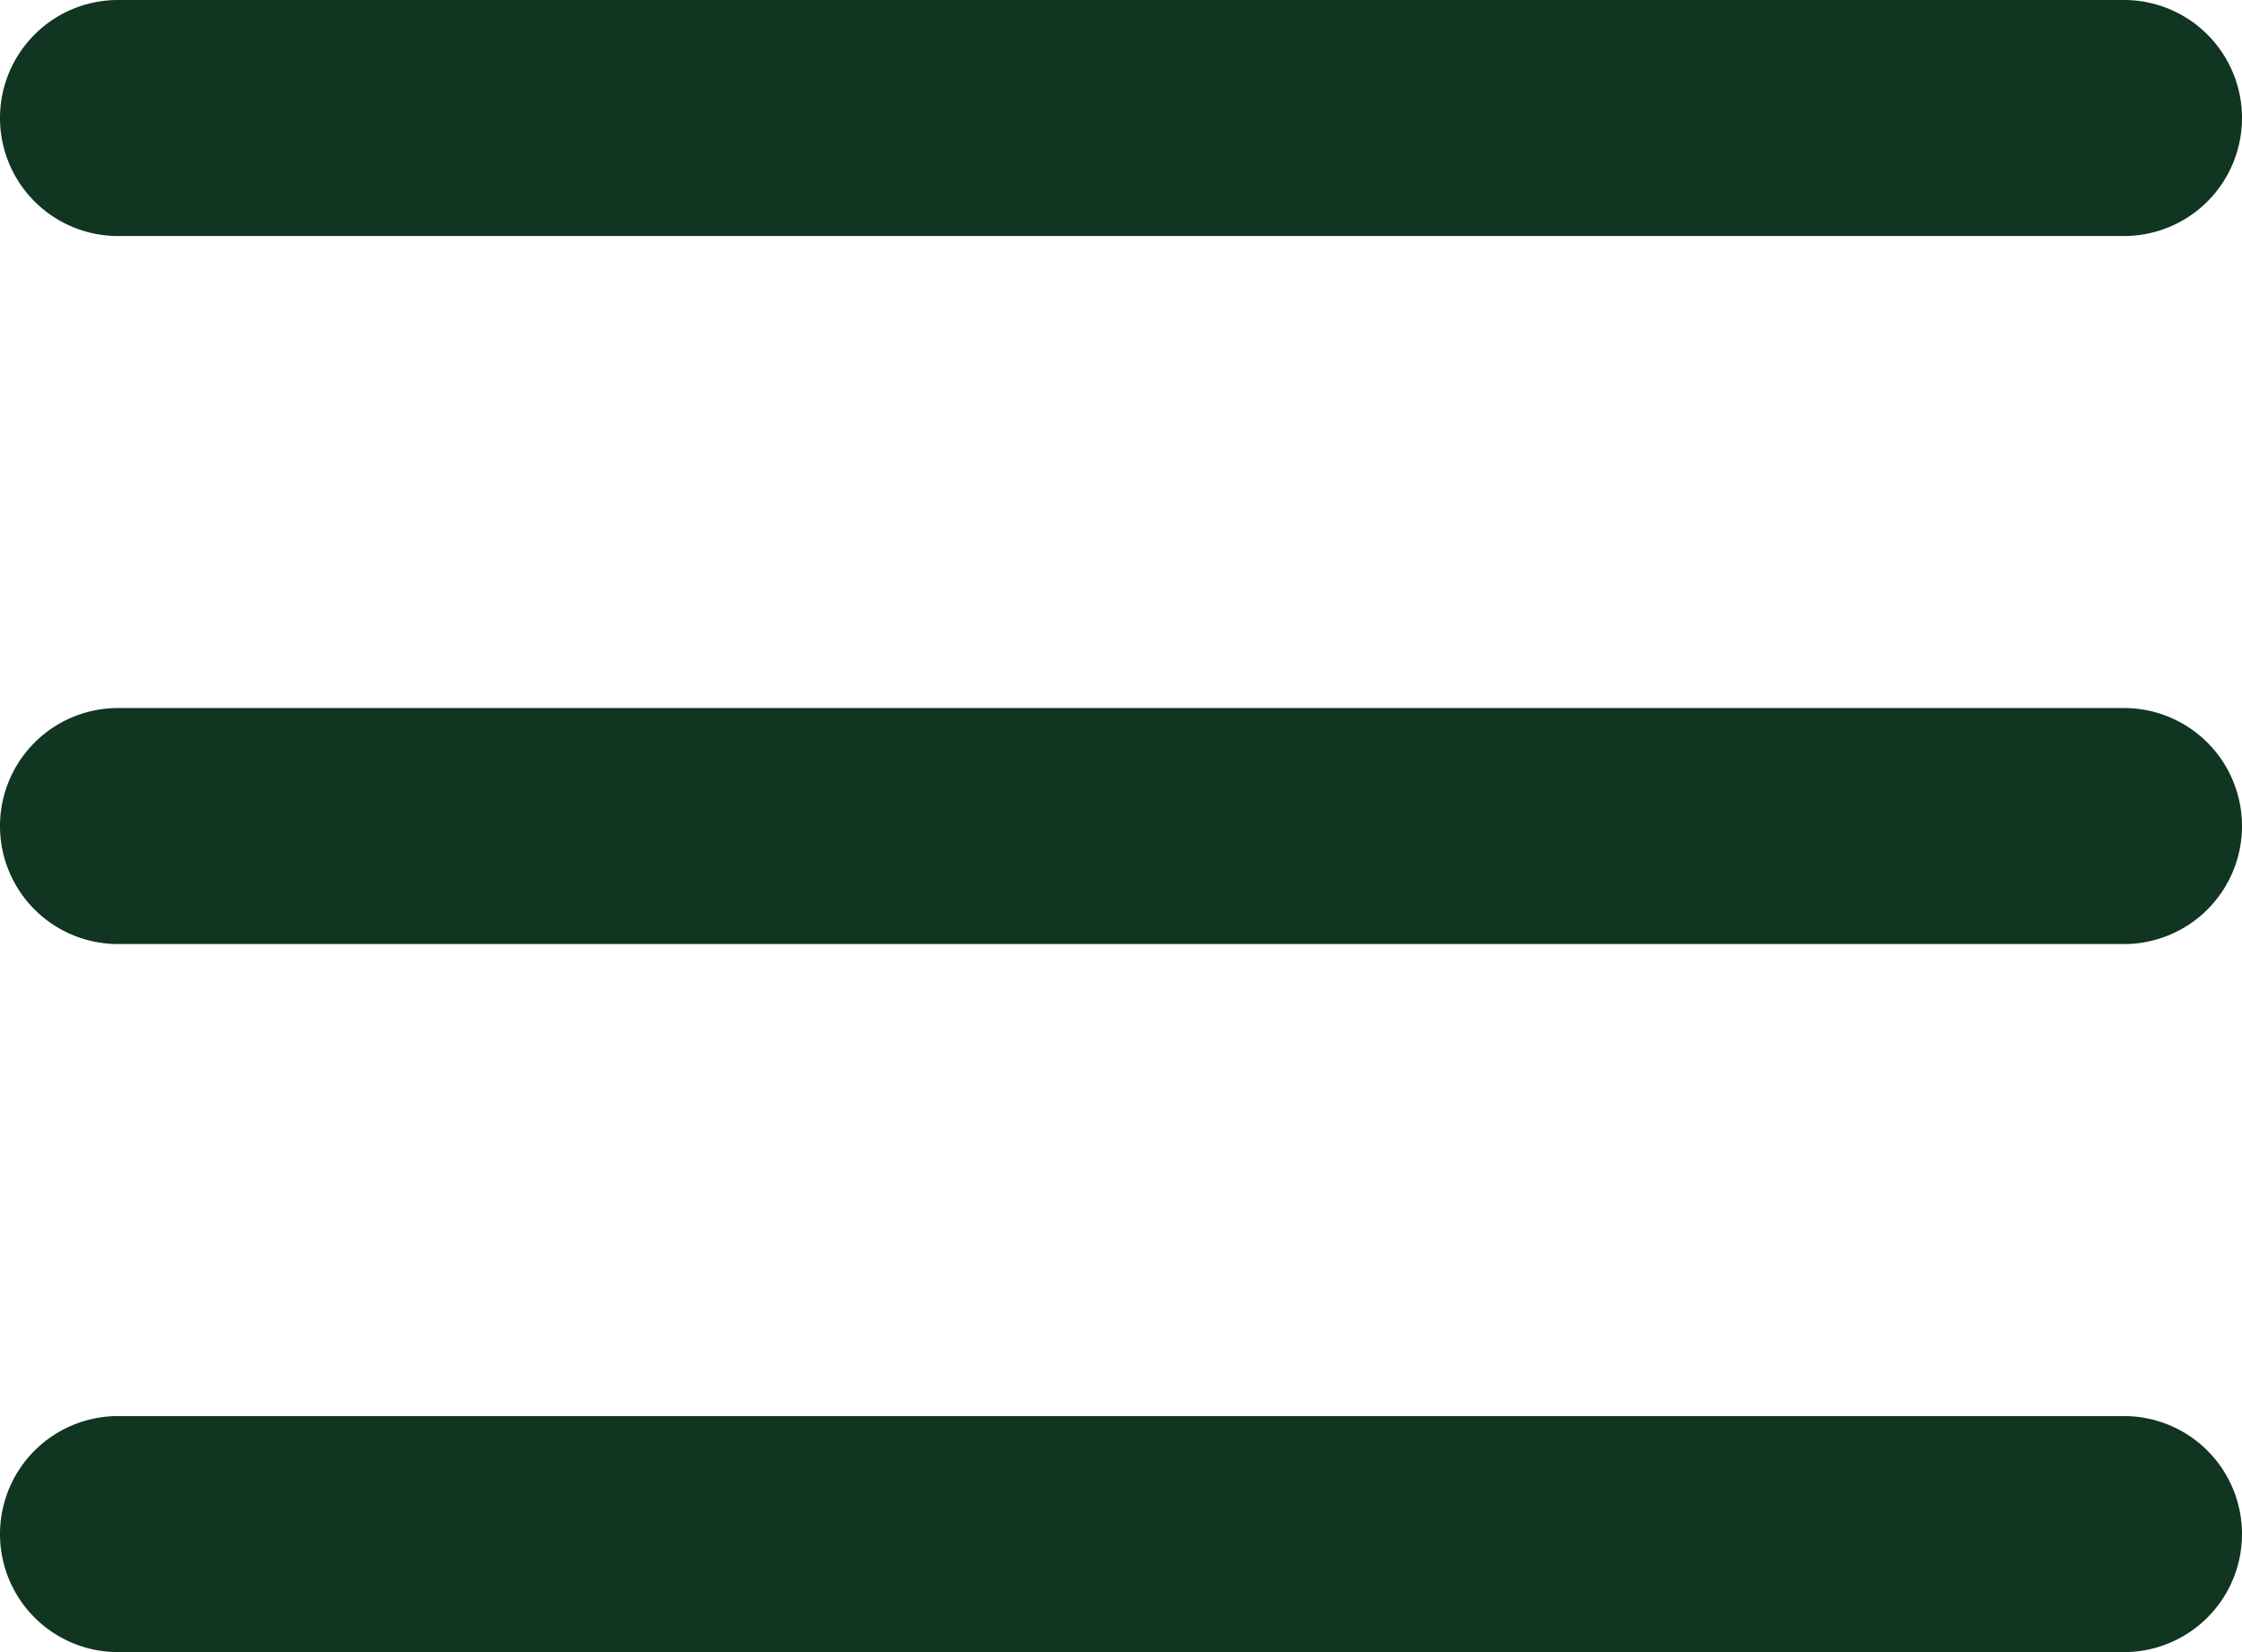 <svg xmlns="http://www.w3.org/2000/svg" width="19" height="14" viewBox="0 0 19 14">
  <g id="burger_menu" data-name="burger menu" transform="translate(-30.5 -38.5)">
    <path id="Line_94" data-name="Line 94" d="M17,1H0A1,1,0,0,1-1,0,1,1,0,0,1,0-1H17a1,1,0,0,1,1,1A1,1,0,0,1,17,1Z" transform="translate(31.5 39.5)" fill="#103520"/>
    <path id="Line_95" data-name="Line 95" d="M17,1H0A1,1,0,0,1-1,0,1,1,0,0,1,0-1H17a1,1,0,0,1,1,1A1,1,0,0,1,17,1Z" transform="translate(31.5 45.5)" fill="#103520"/>
    <path id="Line_96" data-name="Line 96" d="M17,1H0A1,1,0,0,1-1,0,1,1,0,0,1,0-1H17a1,1,0,0,1,1,1A1,1,0,0,1,17,1Z" transform="translate(31.5 51.5)" fill="#103520"/>
  </g>
</svg>
